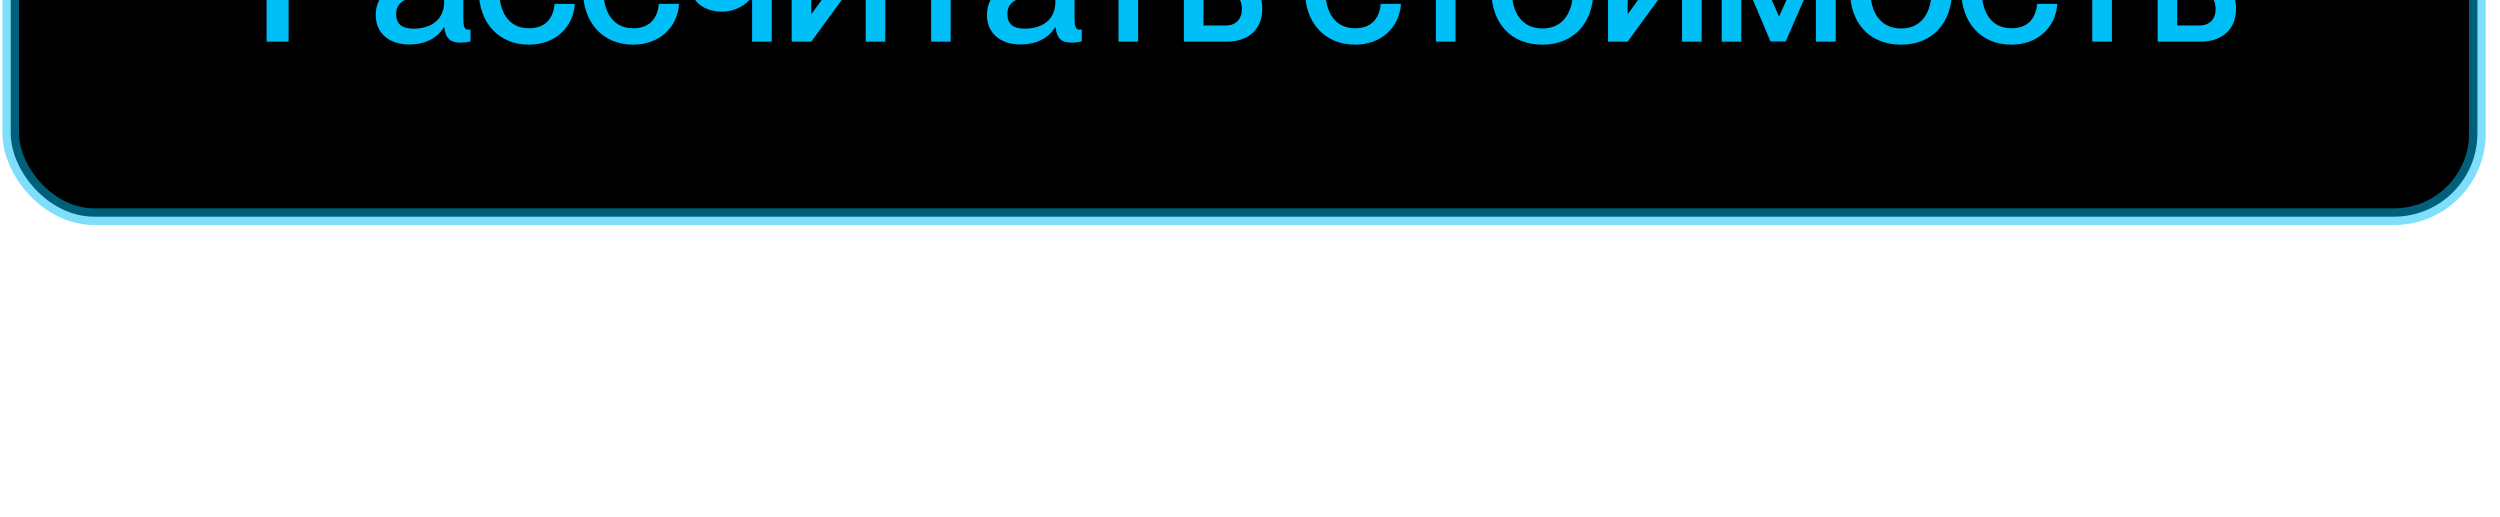 <?xml version="1.0" encoding="UTF-8"?> <svg xmlns="http://www.w3.org/2000/svg" width="150" height="31" viewBox="0 0 150 31" fill="none"><g filter="url(#filter0_ii_1818_3931)"><rect x="0.644" y="1" width="148" height="29" rx="5" fill="black"></rect><rect x="0.644" y="1" width="148" height="29" rx="5" stroke="#00BFF6" stroke-opacity="0.5"></rect><path d="M15.996 19.5V10.92H19.572C21.192 10.92 22.38 11.676 22.38 13.476C22.38 15.276 21.192 16.02 19.572 16.02H17.316V19.5H15.996ZM17.316 14.88H19.512C20.508 14.88 21.012 14.436 21.012 13.476C21.012 12.504 20.508 12.06 19.512 12.06H17.316V14.88ZM24.548 19.668C23.324 19.668 22.544 18.96 22.544 17.916C22.544 16.548 23.576 16.14 25.1 15.852C26.06 15.672 26.648 15.552 26.648 14.952C26.648 14.508 26.384 14.136 25.484 14.136C24.416 14.136 24.092 14.472 24.032 15.288H22.832C22.892 14.112 23.66 13.188 25.532 13.188C26.792 13.188 27.8 13.716 27.8 15.3V18.108C27.8 18.552 27.86 18.78 28.088 18.78C28.124 18.78 28.16 18.78 28.232 18.768V19.488C28.028 19.536 27.824 19.56 27.632 19.56C27.044 19.56 26.732 19.332 26.66 18.636H26.636C26.24 19.272 25.544 19.668 24.548 19.668ZM23.768 17.832C23.768 18.408 24.08 18.72 24.812 18.72C25.868 18.72 26.648 18.18 26.648 17.112V16.236C26.456 16.416 25.928 16.548 25.304 16.68C24.224 16.896 23.768 17.196 23.768 17.832ZM31.74 19.68C29.916 19.68 28.728 18.36 28.728 16.44C28.728 14.52 29.916 13.2 31.728 13.2C33.3 13.2 34.344 14.22 34.488 15.6H33.276C33.216 14.964 32.856 14.172 31.74 14.172C30.432 14.172 29.952 15.288 29.952 16.44C29.952 17.592 30.432 18.696 31.74 18.696C32.868 18.696 33.216 17.928 33.276 17.232H34.488C34.404 18.636 33.312 19.68 31.74 19.68ZM37.995 19.68C36.171 19.68 34.983 18.36 34.983 16.44C34.983 14.52 36.171 13.2 37.983 13.2C39.555 13.2 40.599 14.22 40.743 15.6H39.531C39.471 14.964 39.111 14.172 37.995 14.172C36.687 14.172 36.207 15.288 36.207 16.44C36.207 17.592 36.687 18.696 37.995 18.696C39.123 18.696 39.471 17.928 39.531 17.232H40.743C40.659 18.636 39.567 19.68 37.995 19.68ZM45.126 19.5V16.836H45.102C44.766 17.292 44.13 17.7 43.326 17.7C42.282 17.7 41.286 17.148 41.286 15.528V13.38H42.474V15.18C42.474 16.296 42.93 16.704 43.722 16.704C44.454 16.704 44.874 16.236 45.126 15.852V13.38H46.302V19.5H45.126ZM47.501 19.5V13.38H48.677V17.856L51.941 13.38H53.117V19.5H51.941V15.024L48.677 19.5H47.501ZM55.866 19.5V14.352H53.802V13.38H59.106V14.352H57.042V19.5H55.866ZM61.222 19.668C59.998 19.668 59.218 18.96 59.218 17.916C59.218 16.548 60.25 16.14 61.774 15.852C62.734 15.672 63.322 15.552 63.322 14.952C63.322 14.508 63.058 14.136 62.158 14.136C61.09 14.136 60.766 14.472 60.706 15.288H59.506C59.566 14.112 60.334 13.188 62.206 13.188C63.466 13.188 64.474 13.716 64.474 15.3V18.108C64.474 18.552 64.534 18.78 64.762 18.78C64.798 18.78 64.834 18.78 64.906 18.768V19.488C64.702 19.536 64.498 19.56 64.306 19.56C63.718 19.56 63.406 19.332 63.334 18.636H63.31C62.914 19.272 62.218 19.668 61.222 19.668ZM60.442 17.832C60.442 18.408 60.754 18.72 61.486 18.72C62.542 18.72 63.322 18.18 63.322 17.112V16.236C63.13 16.416 62.602 16.548 61.978 16.68C60.898 16.896 60.442 17.196 60.442 17.832ZM67.111 19.5V14.352H65.047V13.38H70.351V14.352H68.287V19.5H67.111ZM71.033 19.5V13.38H72.209V15.576H73.613C74.933 15.576 75.737 16.332 75.737 17.532C75.737 18.744 74.921 19.5 73.601 19.5H71.033ZM72.209 18.528H73.553C74.153 18.528 74.513 18.144 74.513 17.544C74.513 16.932 74.189 16.548 73.553 16.548H72.209V18.528ZM81.309 19.68C79.485 19.68 78.297 18.36 78.297 16.44C78.297 14.52 79.485 13.2 81.297 13.2C82.869 13.2 83.913 14.22 84.057 15.6H82.845C82.785 14.964 82.425 14.172 81.309 14.172C80.001 14.172 79.521 15.288 79.521 16.44C79.521 17.592 80.001 18.696 81.309 18.696C82.437 18.696 82.785 17.928 82.845 17.232H84.057C83.973 18.636 82.881 19.68 81.309 19.68ZM86.154 19.5V14.352H84.09V13.38H89.394V14.352H87.33V19.5H86.154ZM92.543 19.68C90.635 19.68 89.483 18.36 89.483 16.44C89.483 14.532 90.635 13.188 92.555 13.188C94.451 13.188 95.603 14.52 95.603 16.428C95.603 18.348 94.451 19.68 92.543 19.68ZM90.707 16.44C90.707 17.712 91.282 18.708 92.555 18.708C93.802 18.708 94.379 17.712 94.379 16.44C94.379 15.156 93.802 14.172 92.555 14.172C91.282 14.172 90.707 15.156 90.707 16.44ZM96.483 19.5V13.38H97.659V17.856L100.923 13.38H102.099V19.5H100.923V15.024L97.659 19.5H96.483ZM103.301 19.5V13.38H104.705L106.733 17.964H106.757L108.809 13.38H110.141V19.5H108.953V15.396H108.929L107.141 19.488H106.229L104.501 15.396H104.477V19.5H103.301ZM114.061 19.68C112.153 19.68 111.001 18.36 111.001 16.44C111.001 14.532 112.153 13.188 114.073 13.188C115.969 13.188 117.121 14.52 117.121 16.428C117.121 18.348 115.969 19.68 114.061 19.68ZM112.225 16.44C112.225 17.712 112.801 18.708 114.073 18.708C115.321 18.708 115.897 17.712 115.897 16.44C115.897 15.156 115.321 14.172 114.073 14.172C112.801 14.172 112.225 15.156 112.225 16.44ZM120.69 19.68C118.866 19.68 117.678 18.36 117.678 16.44C117.678 14.52 118.866 13.2 120.678 13.2C122.25 13.2 123.294 14.22 123.438 15.6H122.226C122.166 14.964 121.806 14.172 120.69 14.172C119.382 14.172 118.902 15.288 118.902 16.44C118.902 17.592 119.382 18.696 120.69 18.696C121.818 18.696 122.166 17.928 122.226 17.232H123.438C123.354 18.636 122.262 19.68 120.69 19.68ZM125.536 19.5V14.352H123.472V13.38H128.776V14.352H126.712V19.5H125.536ZM129.458 19.5V13.38H130.634V15.576H132.038C133.358 15.576 134.162 16.332 134.162 17.532C134.162 18.744 133.346 19.5 132.026 19.5H129.458ZM130.634 18.528H131.978C132.578 18.528 132.938 18.144 132.938 17.544C132.938 16.932 132.614 16.548 131.978 16.548H130.634V18.528Z" fill="#00BFF6"></path></g><defs><filter id="filter0_ii_1818_3931" x="0.144" y="-16.5" width="149" height="47" filterUnits="userSpaceOnUse" color-interpolation-filters="sRGB"><feFlood flood-opacity="0" result="BackgroundImageFix"></feFlood><feBlend mode="normal" in="SourceGraphic" in2="BackgroundImageFix" result="shape"></feBlend><feColorMatrix in="SourceAlpha" type="matrix" values="0 0 0 0 0 0 0 0 0 0 0 0 0 0 0 0 0 0 127 0" result="hardAlpha"></feColorMatrix><feOffset></feOffset><feGaussianBlur stdDeviation="10"></feGaussianBlur><feComposite in2="hardAlpha" operator="arithmetic" k2="-1" k3="1"></feComposite><feColorMatrix type="matrix" values="0 0 0 0 0 0 0 0 0 0.749 0 0 0 0 0.965 0 0 0 0.4 0"></feColorMatrix><feBlend mode="normal" in2="shape" result="effect1_innerShadow_1818_3931"></feBlend><feColorMatrix in="SourceAlpha" type="matrix" values="0 0 0 0 0 0 0 0 0 0 0 0 0 0 0 0 0 0 127 0" result="hardAlpha"></feColorMatrix><feOffset dy="-17"></feOffset><feGaussianBlur stdDeviation="15"></feGaussianBlur><feComposite in2="hardAlpha" operator="arithmetic" k2="-1" k3="1"></feComposite><feColorMatrix type="matrix" values="0 0 0 0 0 0 0 0 0 0.749 0 0 0 0 0.965 0 0 0 0.3 0"></feColorMatrix><feBlend mode="normal" in2="effect1_innerShadow_1818_3931" result="effect2_innerShadow_1818_3931"></feBlend></filter></defs></svg> 